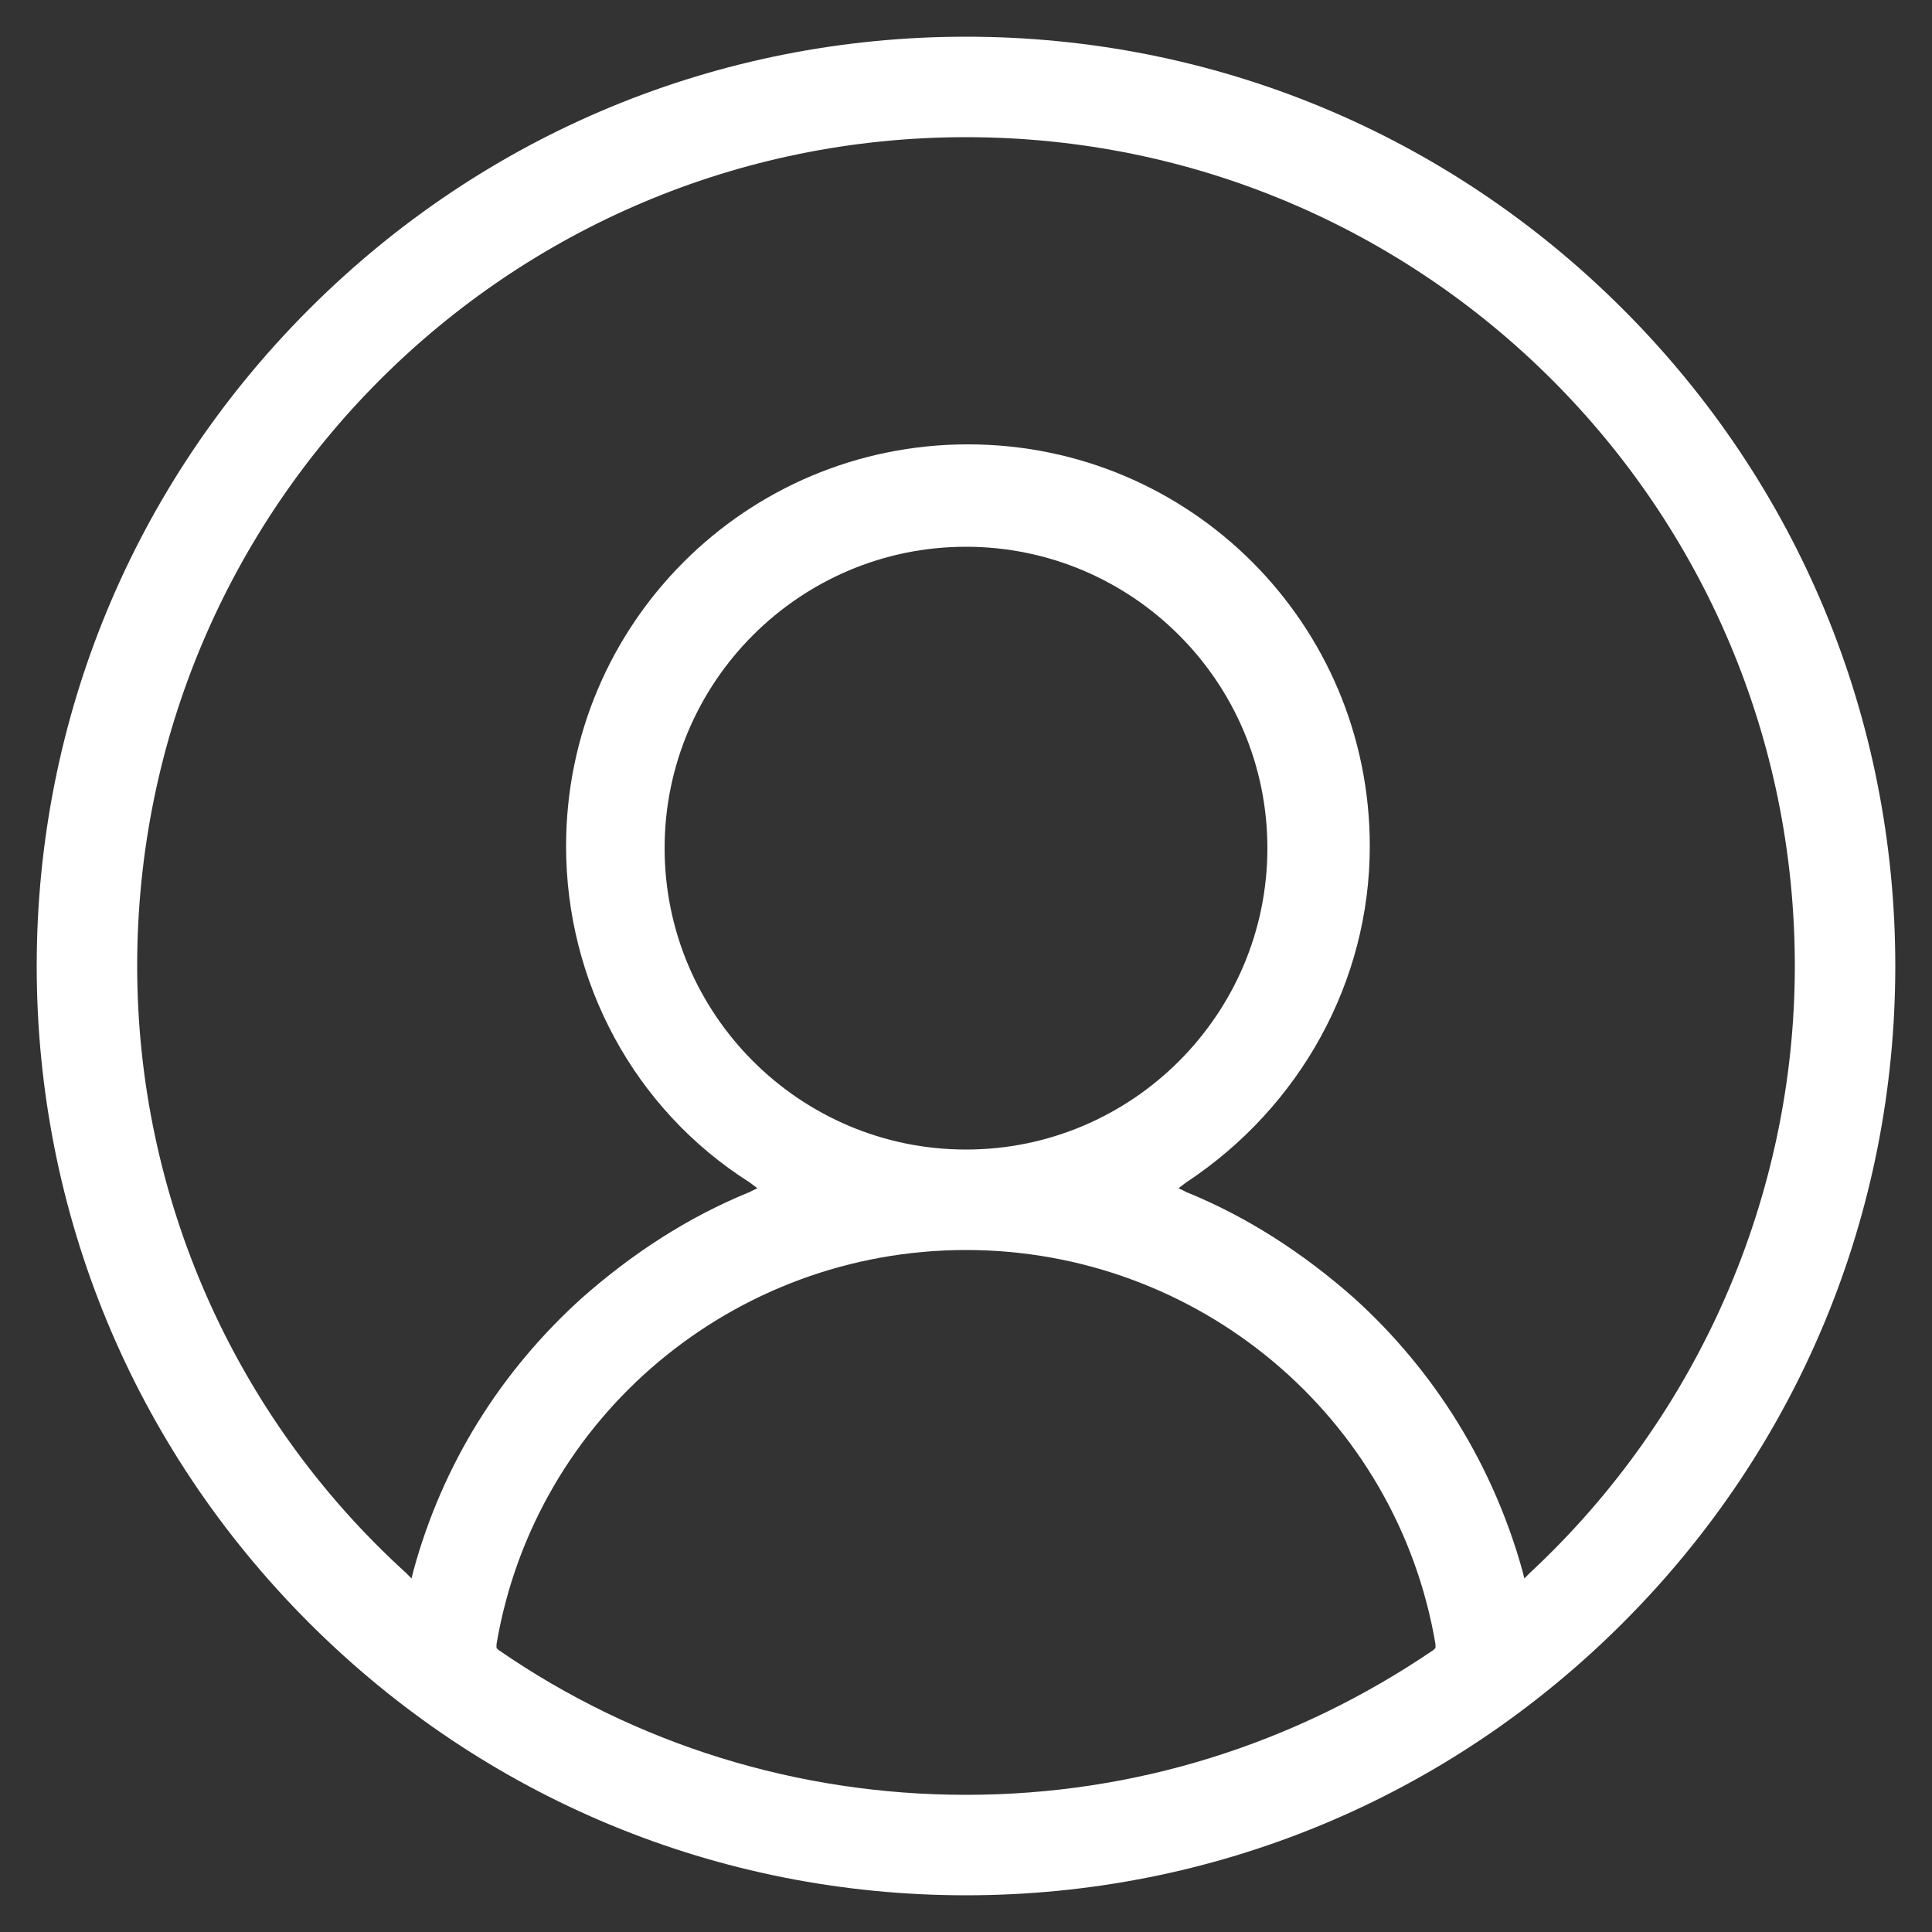 <?xml version="1.0" encoding="utf-8"?>
<!-- Generator: Adobe Illustrator 23.0.3, SVG Export Plug-In . SVG Version: 6.00 Build 0)  -->
<svg version="1.1" id="Layer_1" xmlns="http://www.w3.org/2000/svg" xmlns:xlink="http://www.w3.org/1999/xlink" x="0px" y="0px"
	 viewBox="0 0 100 100" style="enable-background:new 0 0 100 100;" xml:space="preserve">
<rect x="0" y="0" width="100" height="100" fill="#333333" stroke="none"/>
<style type="text/css">
	.st0{fill:#FFFFFF;}
</style>
<path class="st0" d="M84,16C74.9,6.9,62.8,1.9,50,1.9c-12.8,0-24.9,5-34,14.1C6.9,25.1,1.9,37.2,1.9,50c0,12.8,5,24.9,14.1,34
	c9.1,9.1,21.2,14.1,34,14.1c12.8,0,24.9-5,34-14.1s14.1-21.2,14.1-34C98.1,37.2,93.1,25.1,84,16z M74.2,85.4
	c-7.2,4.9-15.5,7.5-24.2,7.5c-8.7,0-17.1-2.6-24.2-7.5l-0.1-0.1l0-0.2C27.7,73.3,38,64.7,50,64.7c12,0,22.3,8.6,24.3,20.4l0,0.2
	L74.2,85.4z M34.4,43.9c0-8.6,7-15.6,15.6-15.6s15.6,7,15.6,15.6c0,8.6-7,15.6-15.6,15.6S34.4,52.5,34.4,43.9z M79.2,81.4l-0.3,0.3
	l-0.1-0.4c-1.5-5.4-4.5-10.3-8.7-14.1c-2.6-2.3-5.5-4.2-8.7-5.5l-0.4-0.2l0.4-0.3c5.9-3.9,9.5-10.4,9.5-17.4
	c0-11.5-9.3-20.8-20.8-20.8s-20.8,9.3-20.8,20.8c0,7,3.5,13.6,9.5,17.4l0.4,0.3l-0.4,0.2c-3.2,1.3-6.1,3.2-8.7,5.5
	c-4.2,3.8-7.2,8.6-8.7,14.1l-0.1,0.4l-0.3-0.3C12.1,73.3,7.1,61.9,7.1,50C7.1,26.3,26.3,7.1,50,7.1c23.7,0,42.9,19.2,42.9,42.9
	C92.9,61.9,87.9,73.3,79.2,81.4z"/>
</svg>
